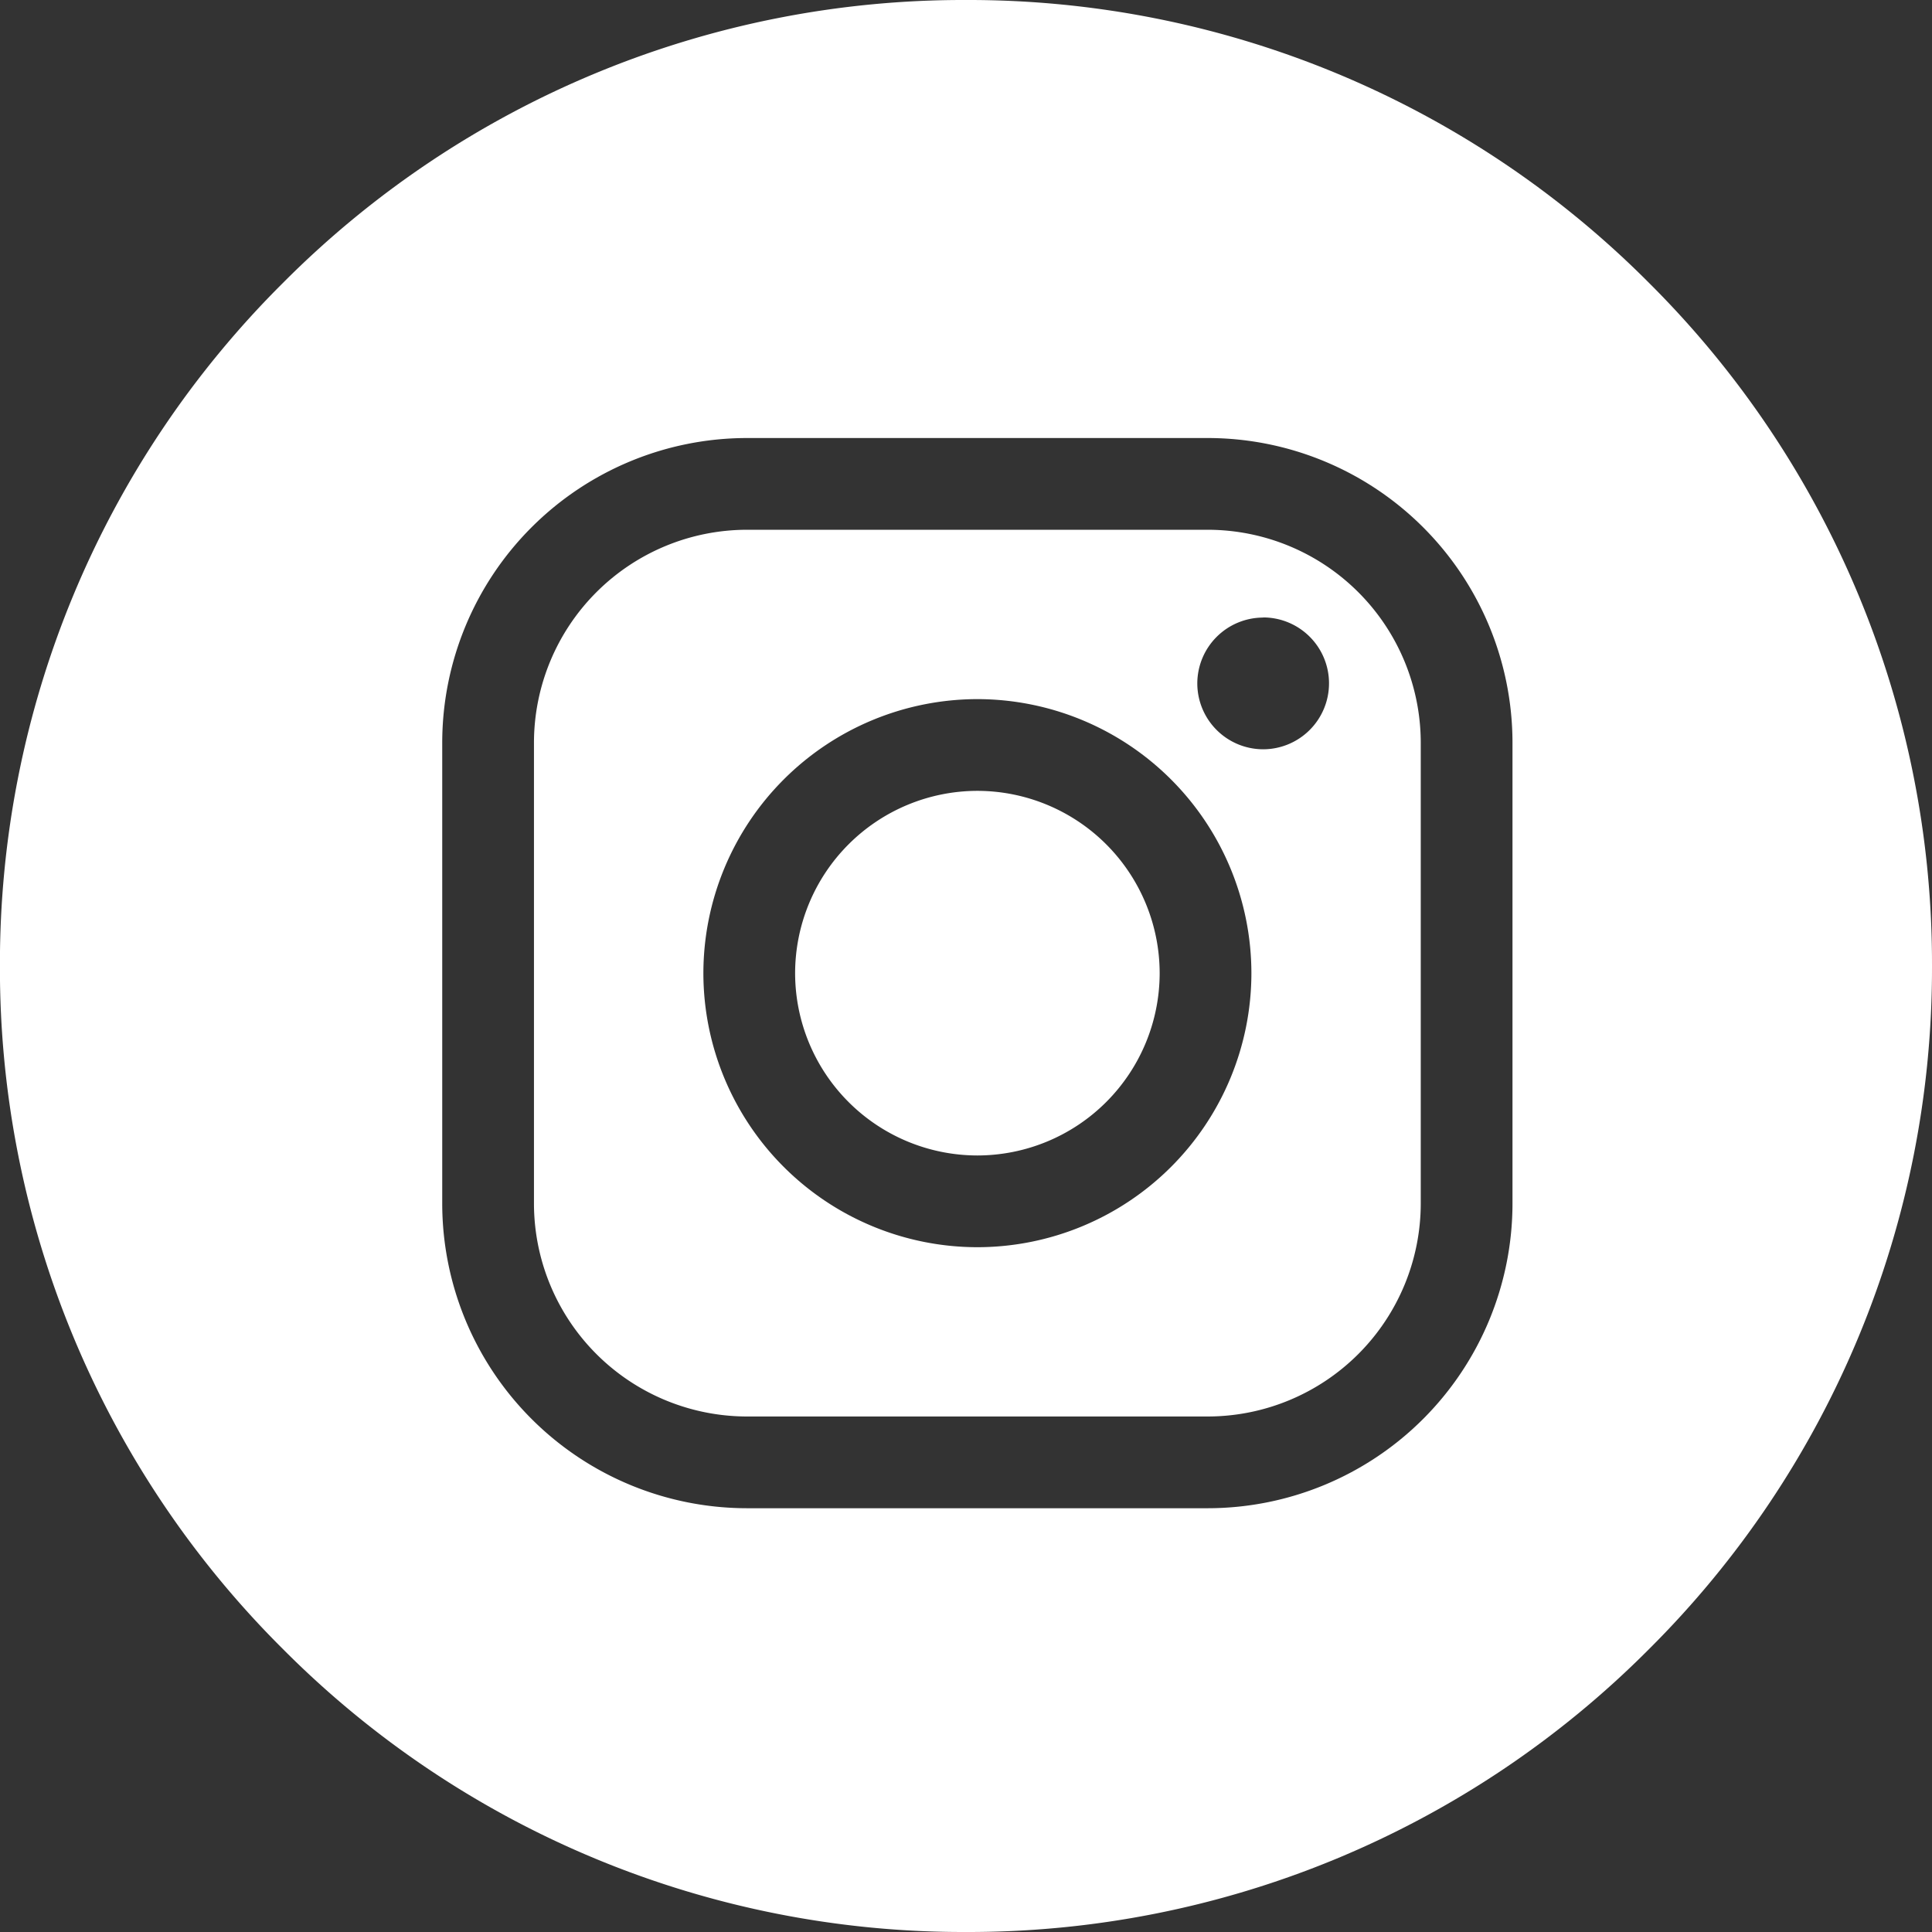 <svg xmlns="http://www.w3.org/2000/svg" width="29" height="29" viewBox="0 0 29 29">
  <rect x="0" y="0" width="29" height="29" fill="#333333" stroke="none"/>
  <g id="グループ_3151" data-name="グループ 3151" transform="translate(0.331 0.268)">
    <path id="前面オブジェクトで型抜き_13" data-name="前面オブジェクトで型抜き 13" d="M-6544.534-7992.268a14.4,14.4,0,0,1-10.253-4.247,14.4,14.4,0,0,1-4.248-10.253,14.4,14.4,0,0,1,4.248-10.253,14.4,14.4,0,0,1,10.253-4.247,14.406,14.406,0,0,1,10.253,4.247,14.406,14.406,0,0,1,4.247,10.253,14.406,14.406,0,0,1-4.247,10.253A14.406,14.406,0,0,1-6544.534-7992.268Zm-3.29-22.425a4.577,4.577,0,0,0-4.572,4.571v6.921a4.577,4.577,0,0,0,4.572,4.572h6.921a4.577,4.577,0,0,0,4.572-4.572v-6.921a4.577,4.577,0,0,0-4.572-4.571Zm6.921,14.687h-6.921a3.2,3.2,0,0,1-3.195-3.195v-6.921a3.2,3.2,0,0,1,3.195-3.194h6.921a3.2,3.2,0,0,1,3.195,3.194v6.921A3.2,3.2,0,0,1-6540.9-8000.006Zm-3.46-10.768a4.118,4.118,0,0,0-4.113,4.115,4.117,4.117,0,0,0,4.113,4.112,4.117,4.117,0,0,0,4.113-4.112A4.118,4.118,0,0,0-6544.363-8010.774Zm4.29-1.224a.99.99,0,0,0-.989.988.99.99,0,0,0,.989.989.99.99,0,0,0,.988-.989A.989.989,0,0,0-6540.073-8012Zm-4.29,8.074a2.739,2.739,0,0,1-2.736-2.735,2.74,2.74,0,0,1,2.736-2.738,2.74,2.74,0,0,1,2.736,2.738A2.739,2.739,0,0,1-6544.363-8003.924Z" transform="translate(6558.703 8021)" fill="#fff"/>
  </g>
</svg>
